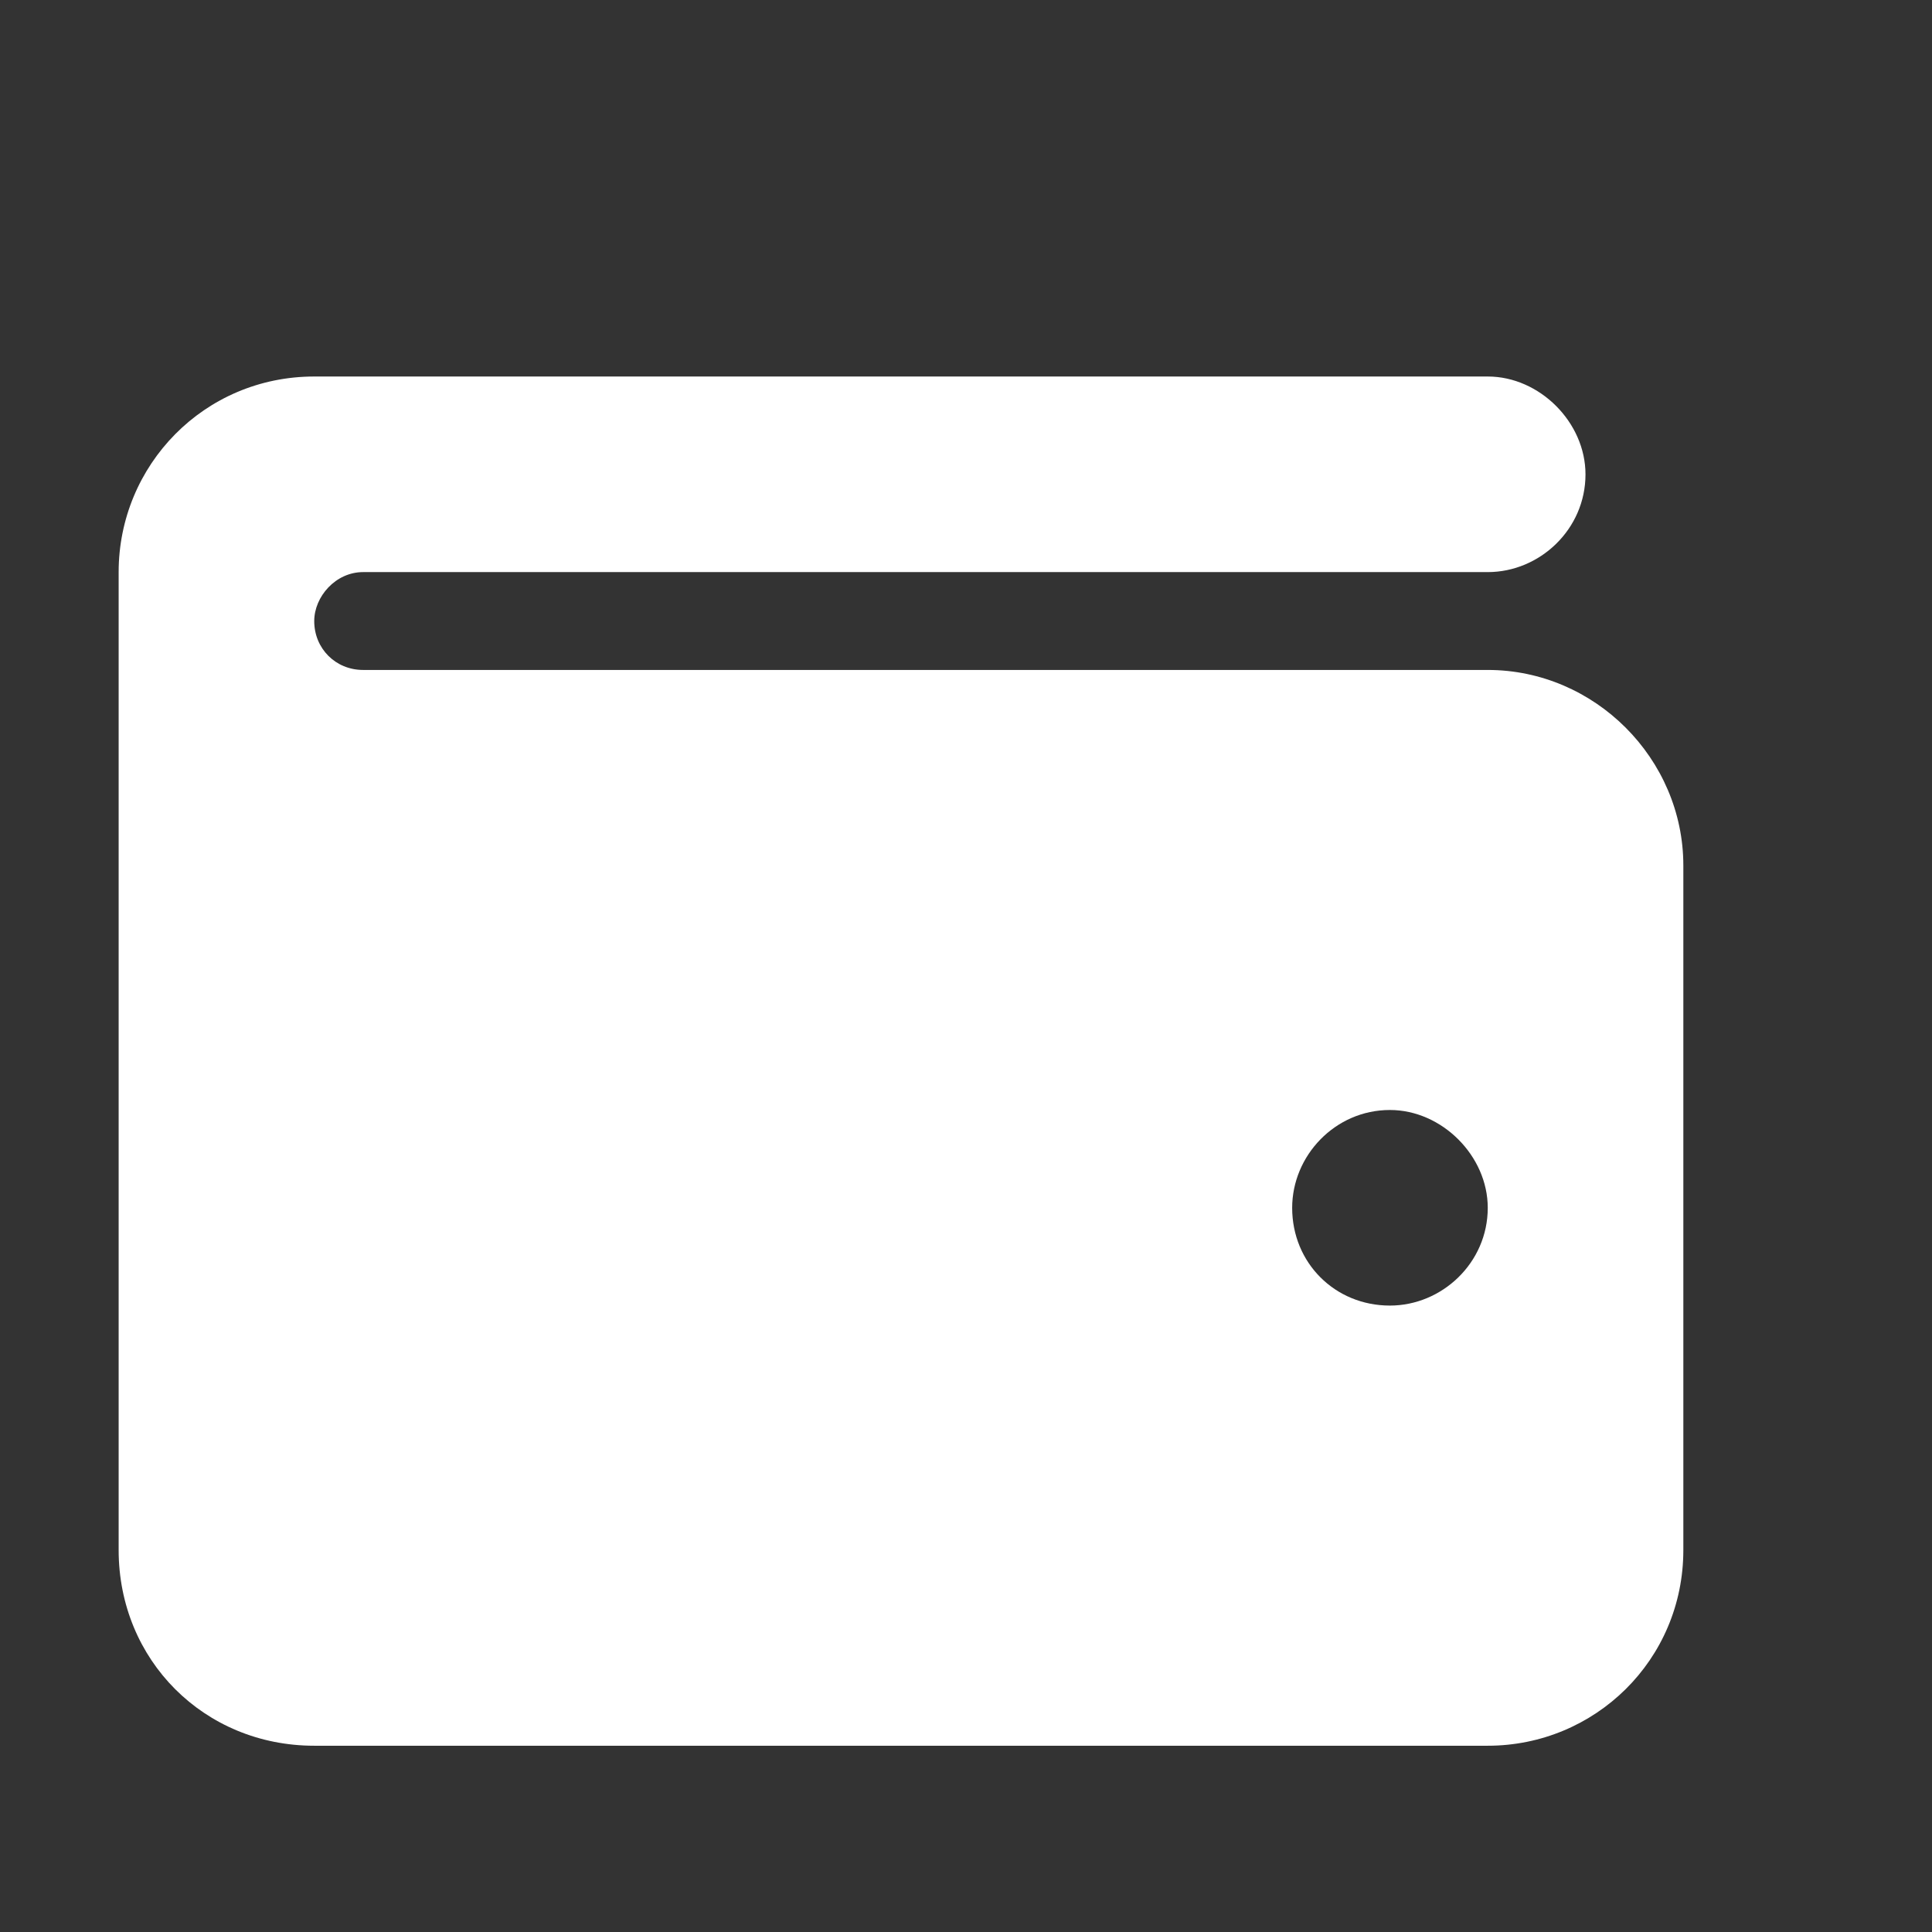 <svg width="17" height="17" viewBox="0 0 17 17" fill="none" xmlns="http://www.w3.org/2000/svg">
    <rect x="0" y="0" width="17" height="17" fill="#333333" stroke="none"/>
    <g clip-path="url(#clip0_2227_82)">
    <path d="M2.765 3.313H13.091C13.548 3.313 13.951 3.717 13.951 4.174C13.951 4.658 13.548 5.034 13.091 5.034H3.195C2.953 5.034 2.765 5.25 2.765 5.465C2.765 5.707 2.953 5.895 3.195 5.895H13.091C14.032 5.895 14.812 6.675 14.812 7.616V13.639C14.812 14.608 14.032 15.361 13.091 15.361H2.765C1.797 15.361 1.044 14.608 1.044 13.639V5.034C1.044 4.093 1.797 3.313 2.765 3.313ZM12.23 9.767C11.746 9.767 11.37 10.171 11.37 10.628C11.37 11.112 11.746 11.488 12.23 11.488C12.688 11.488 13.091 11.112 13.091 10.628C13.091 10.171 12.688 9.767 12.23 9.767Z" fill="white"/>
    </g>
    <defs>
    <clipPath id="clip0_2227_82">
    <rect width="16" height="16" fill="white" transform="translate(0.044 0.5)"/>
    </clipPath>
    </defs>
    </svg>
    